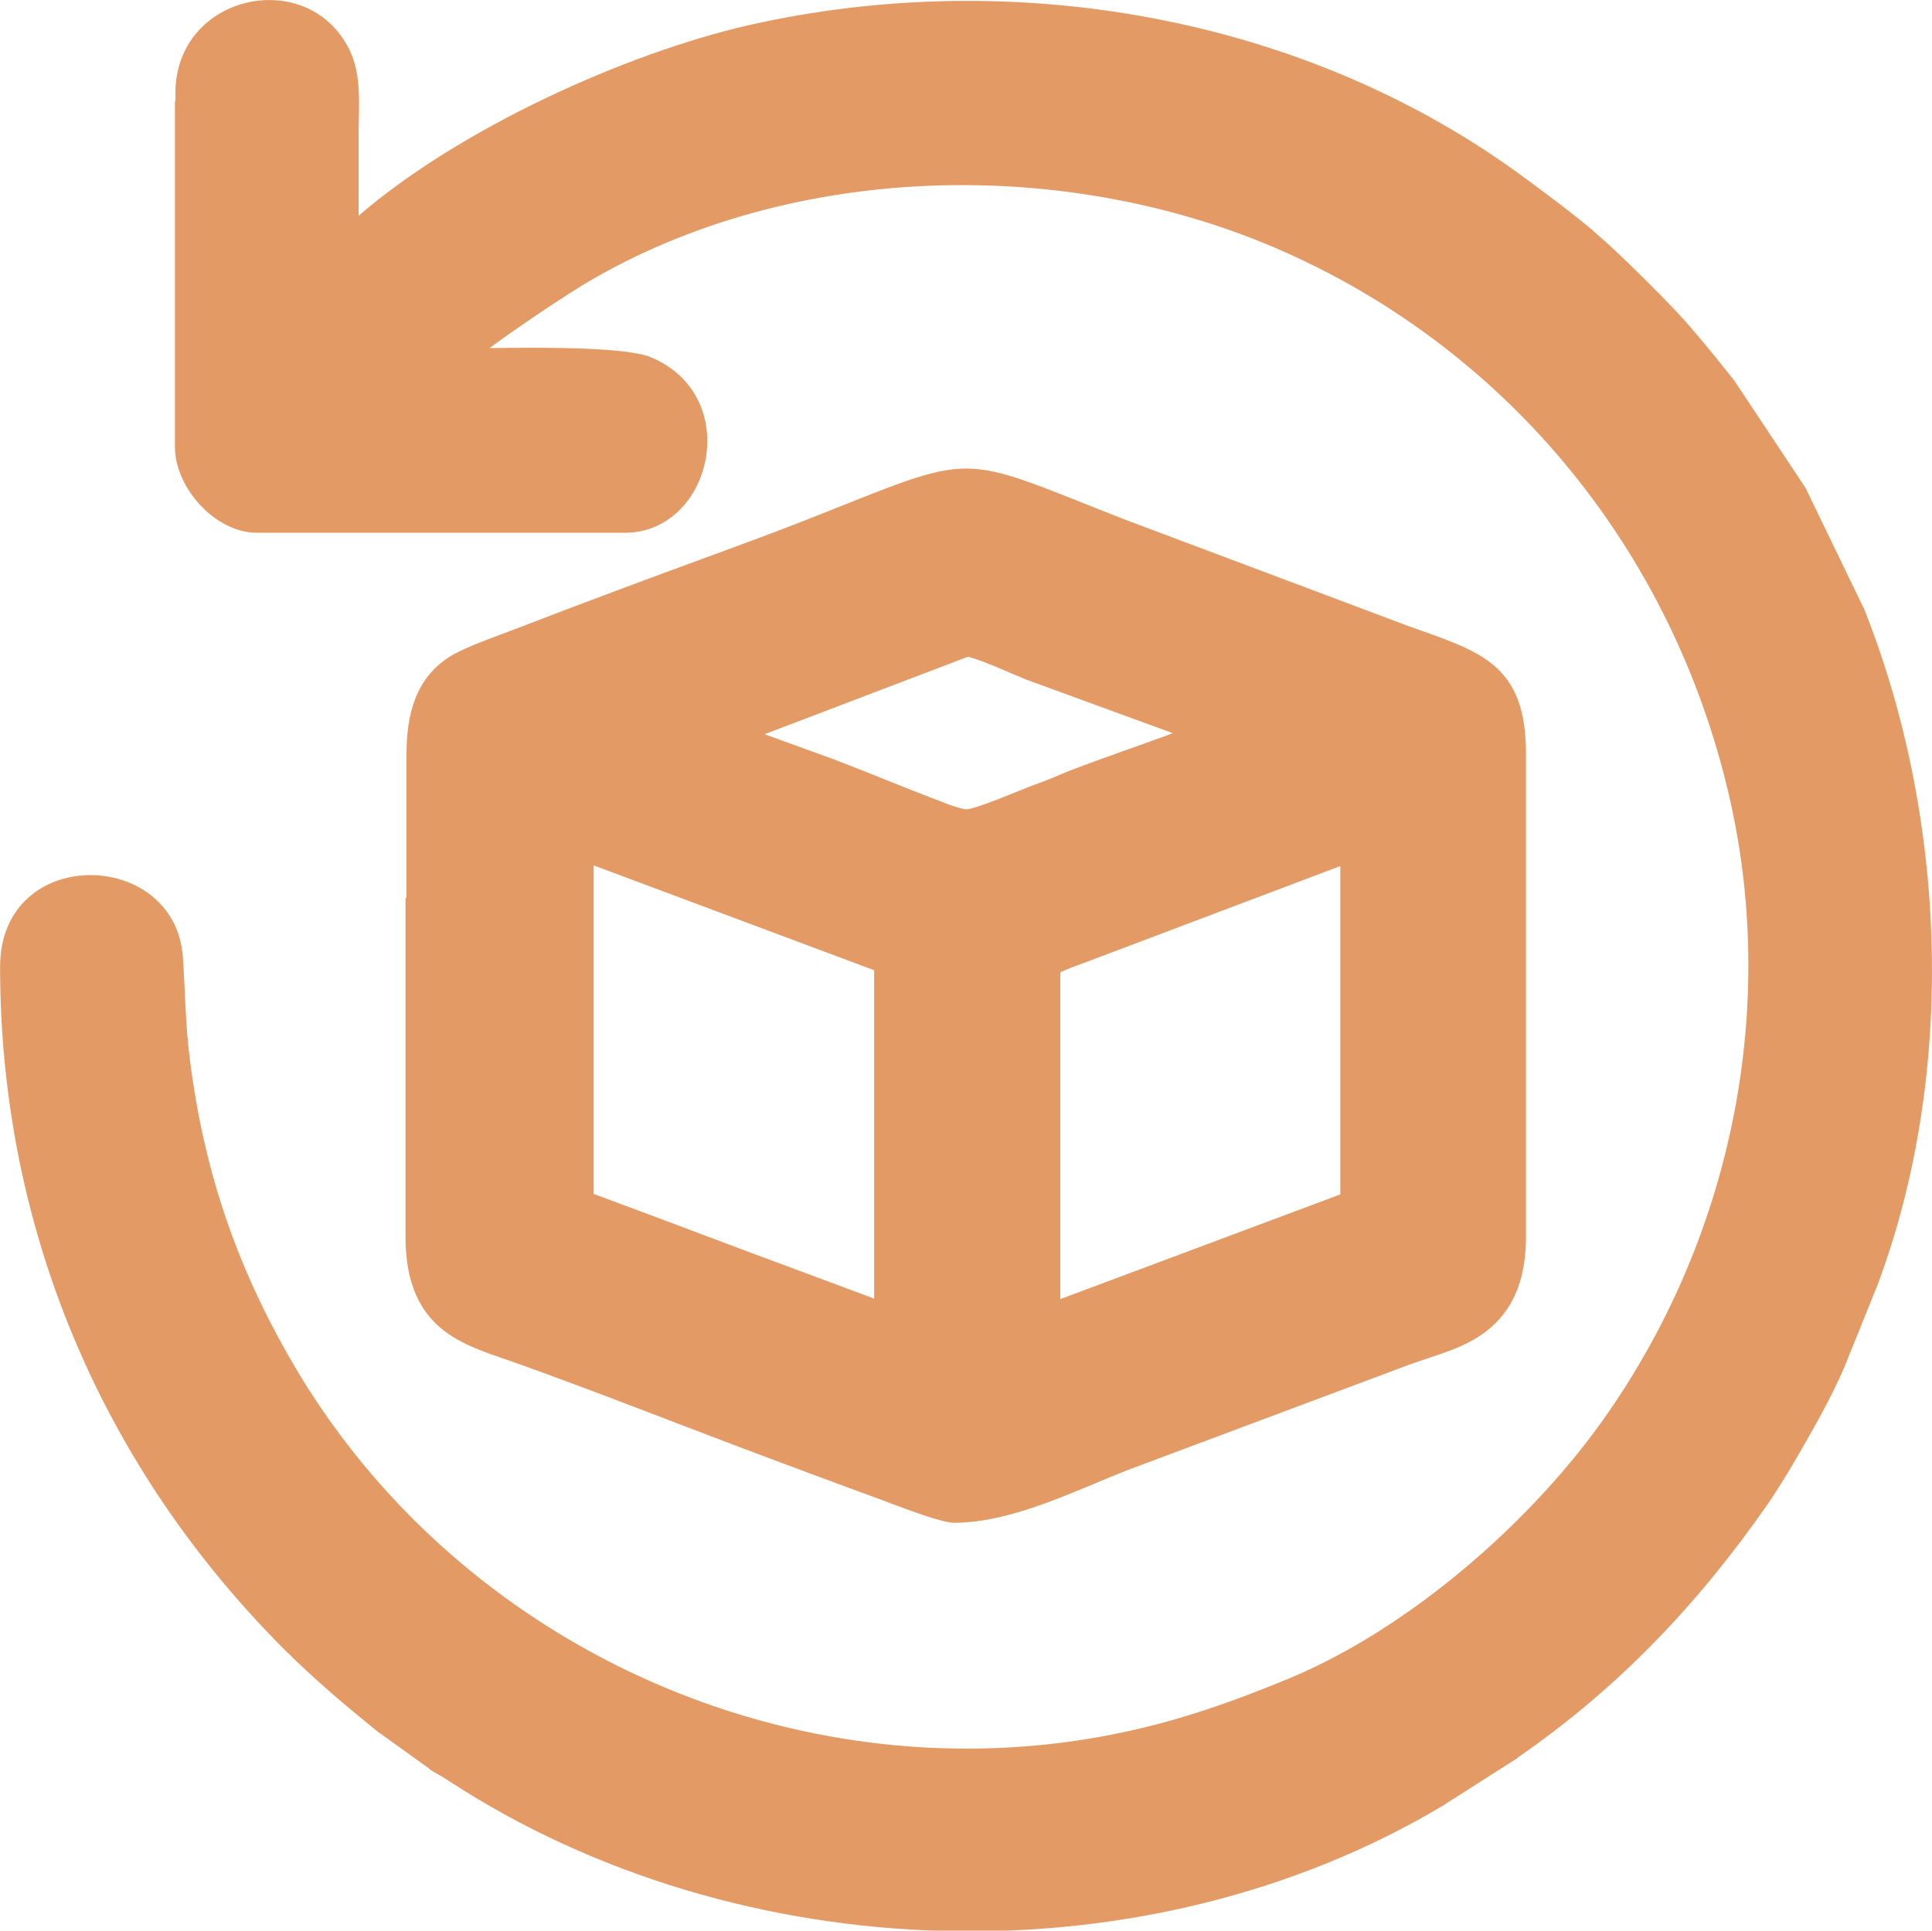 <?xml version="1.0" encoding="UTF-8"?>
<!DOCTYPE svg PUBLIC "-//W3C//DTD SVG 1.1//EN" "http://www.w3.org/Graphics/SVG/1.1/DTD/svg11.dtd">
<!-- Creator: CorelDRAW -->
<svg xmlns="http://www.w3.org/2000/svg" xml:space="preserve" width="28.358mm" height="28.341mm" version="1.1" style="shape-rendering:geometricPrecision; text-rendering:geometricPrecision; image-rendering:optimizeQuality; fill-rule:evenodd; clip-rule:evenodd"
viewBox="0 0 39.12 39.1"
 xmlns:xlink="http://www.w3.org/1999/xlink"
 xmlns:xodm="http://www.corel.com/coreldraw/odm/2003">
 <defs>
  <style type="text/css">
   <![CDATA[
    .fil0 {fill:#E39A64}
   ]]>
  </style>
 </defs>
 <g id="Camada_x0020_1">
  <path id="troca-1.svg" class="fil0" d="M3.55 2.04l0 -0.01 0 -0.14c0,-2.02 2.7,-2.59 3.53,-0.87 0.25,0.52 0.18,1.15 0.18,1.72 0,0.54 0,1.09 0,1.63 2.05,-1.77 5.41,-3.29 7.9,-3.86 5.35,-1.21 11.27,-0.19 15.71,3.09 0.46,0.34 0.92,0.68 1.35,1.04 0.42,0.36 0.82,0.75 1.21,1.14 0.33,0.33 0.65,0.66 0.94,1.01 0.26,0.3 0.5,0.61 0.75,0.92l0.02 0.03 1.42 2.14 1.18 2.44 0.01 0.02c1.68,4.23 1.87,9.4 0.27,13.68l-0.67 1.66c-0.2,0.47 -0.47,0.97 -0.72,1.41 -0.26,0.46 -0.54,0.94 -0.84,1.38 -1.41,2.02 -3.01,3.71 -5.05,5.12l-0.02 0.02 -1.46 0.93 -0.01 0.01c-6.04,3.62 -14.28,3.36 -20.16,-0.48 -0.13,-0.09 -0.26,-0.15 -0.38,-0.23l-0.02 -0.02 -1 -0.72 -0.02 -0.01c-0.69,-0.56 -1.25,-1.03 -1.89,-1.66 -3.73,-3.72 -5.78,-8.57 -5.78,-13.85 0,-2.47 3.53,-2.41 3.7,-0.21 0.05,0.68 0.05,1.38 0.14,2.06 0.29,2.34 0.99,4.35 2.2,6.37 1.04,1.73 2.42,3.24 4.03,4.44 3.71,2.77 8.52,3.84 13.04,2.76 1.08,-0.26 1.98,-0.59 3,-1.01 2.45,-1.02 4.96,-3.21 6.46,-5.39 2.52,-3.64 3.45,-8.26 2.42,-12.58 -1.15,-4.84 -4.39,-8.86 -8.94,-10.9 -4.39,-1.97 -10.01,-1.86 -14.18,0.61 -0.35,0.21 -1.21,0.77 -1.96,1.32 1.3,-0.02 2.82,-0.01 3.28,0.19 1.88,0.8 1.22,3.55 -0.54,3.55l-7.45 0c-0.84,0 -1.66,-0.91 -1.66,-1.74l0 -7 0.01 0.01zm4.68 16.14l0 0.01 0 -2.92c0,-0.79 0.18,-1.54 0.89,-1.98 0.31,-0.19 0.92,-0.4 1.26,-0.53 0.75,-0.29 1.49,-0.57 2.24,-0.85 1.25,-0.47 2.53,-0.92 3.78,-1.41 3.46,-1.37 2.92,-1.33 6.37,0.02l5.75 2.16c1.46,0.52 2.38,0.76 2.38,2.59l0 9.76c0,0.77 -0.19,1.47 -0.83,1.95 -0.45,0.34 -1.02,0.47 -1.54,0.66l-5.69 2.13c-1.07,0.42 -2.35,1.07 -3.52,1.07 -0.29,0 -1.24,-0.38 -1.54,-0.49 -0.91,-0.33 -1.81,-0.67 -2.72,-1.01 -1.51,-0.57 -3.03,-1.17 -4.54,-1.71 -0.52,-0.19 -1.09,-0.34 -1.53,-0.68 -0.61,-0.47 -0.78,-1.17 -0.78,-1.91l0 -6.84 0 -0.01zm15.52 -3.33l-2.98 -1.09c-0.3,-0.12 -0.83,-0.37 -1.17,-0.46l-4.12 1.57 1.38 0.5c0.66,0.25 1.3,0.52 1.95,0.77 0.2,0.07 0.53,0.22 0.74,0.25 0.17,0.02 1.18,-0.42 1.38,-0.49 0.26,-0.09 0.5,-0.2 0.75,-0.3 0.6,-0.23 1.22,-0.44 1.82,-0.66 0.09,-0.03 0.17,-0.06 0.26,-0.1l-0.01 -0zm-11.73 2.68l0 6.65 1.37 0.51c0.58,0.22 1.15,0.43 1.73,0.65l2.58 0.96 0 -6.65 -5.67 -2.12 -0.01 0zm9.45 8.78c0,0 0,0 0,0l5.67 -2.12 0 -6.65 -5.24 1.98c-0.15,0.05 -0.29,0.11 -0.43,0.17l0 6.63 0 -0.01z"/>
 </g>
</svg>
